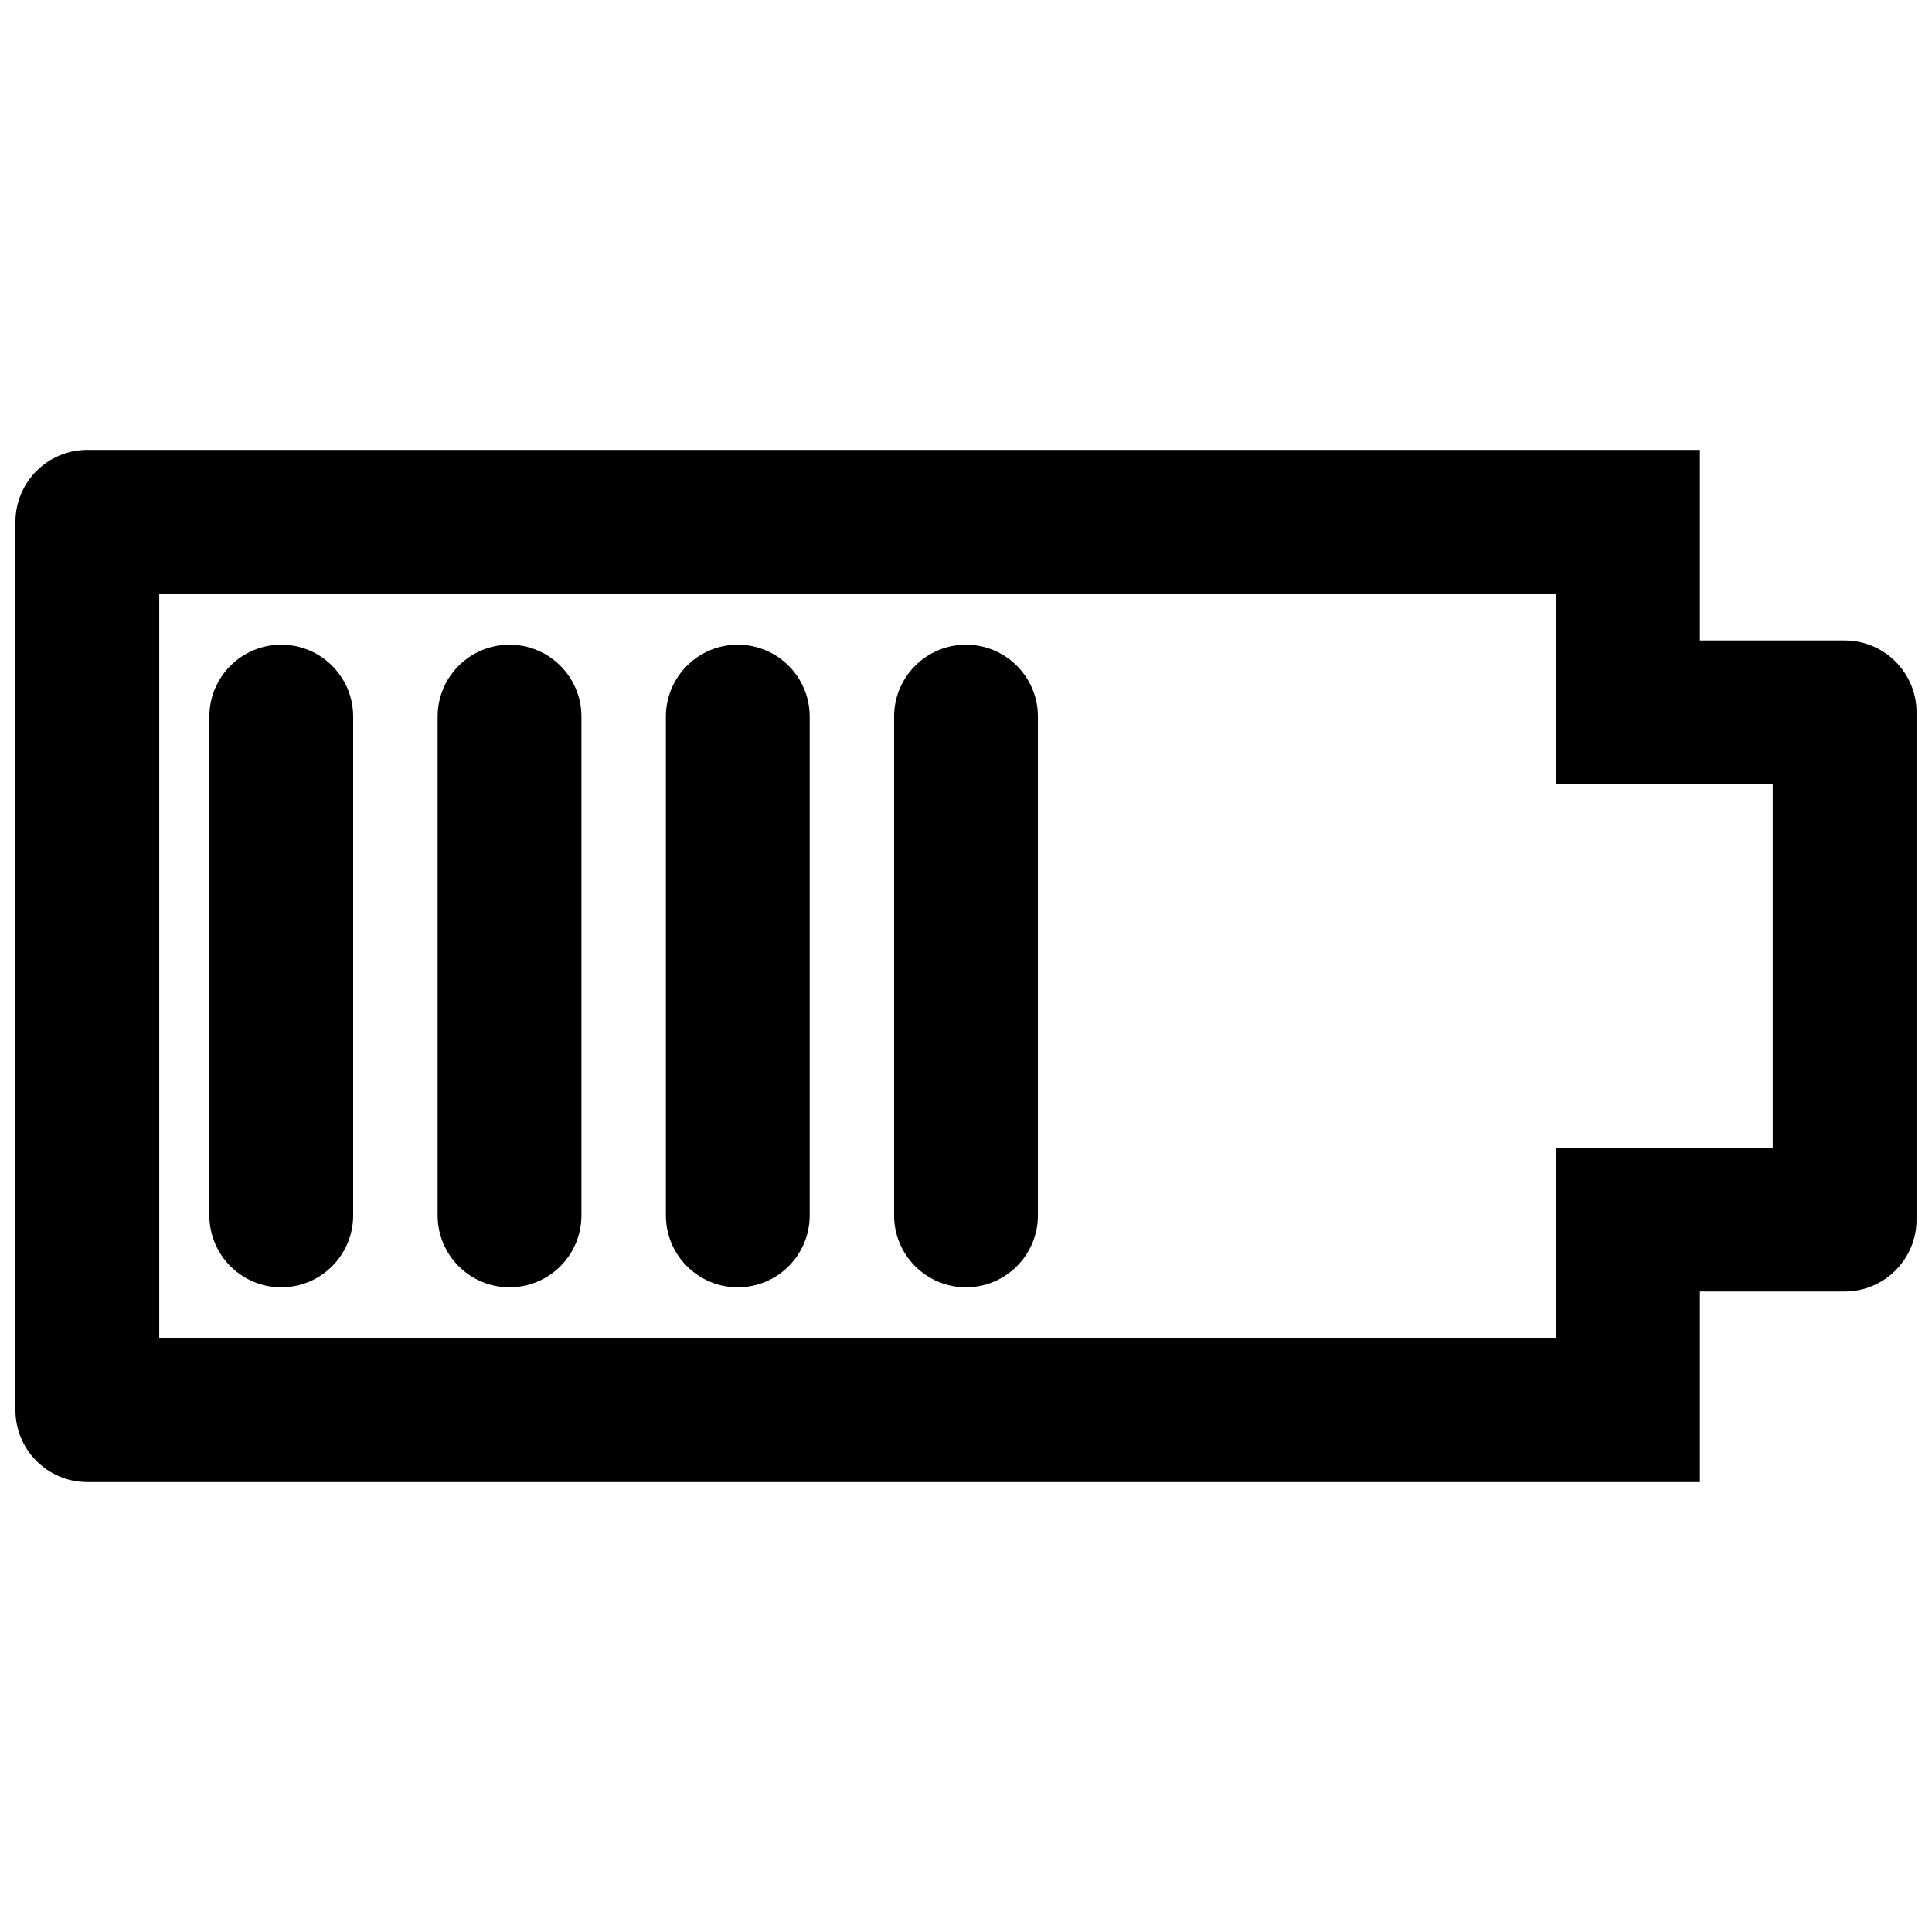 <?xml version="1.0" encoding="UTF-8"?>
<!-- The Best Svg Icon site in the world: iconSvg.co, Visit us! https://iconsvg.co -->
<svg width="800px" height="800px" version="1.1" viewBox="144 144 512 512" xmlns="http://www.w3.org/2000/svg">
 <defs>
  <clipPath id="a">
   <path d="m148.09 263h503.81v274h-503.81z"/>
  </clipPath>
 </defs>
 <g clip-path="url(#a)">
  <path d="m632.85 313.73h-38.352v-50.5h-427.35c-10.523 0-19.055 8.535-19.055 19.055v235.42c0 10.52 8.531 19.055 19.055 19.055h427.35v-50.5h38.352c10.52 0 19.055-8.531 19.055-19.055v-134.42c-0.004-10.523-8.535-19.055-19.055-19.055zm-19.055 134.42h-38.285c-0.02 0-0.047-0.008-0.066-0.008-0.02 0-0.047 0.008-0.066 0.008h-18.988v50.496h-370.19v-197.31h370.19v50.5h57.402z"/>
 </g>
 <path d="m400 314.85c-10.52 0-19.055 8.531-19.055 19.055v132.19c0 10.52 8.531 19.055 19.055 19.055 10.523 0 19.055-8.531 19.055-19.055v-132.19c0-10.523-8.531-19.055-19.055-19.055z"/>
 <path d="m339.52 314.85c-10.52 0-19.055 8.531-19.055 19.055v132.19c0 10.52 8.531 19.055 19.055 19.055s19.055-8.531 19.055-19.055v-132.19c0-10.523-8.531-19.055-19.055-19.055z"/>
 <path d="m279.03 314.85c-10.52 0-19.055 8.531-19.055 19.055v132.19c0 10.52 8.531 19.055 19.055 19.055 10.523 0 19.055-8.531 19.055-19.055v-132.19c0-10.523-8.531-19.055-19.055-19.055z"/>
 <path d="m218.54 314.85c-10.52 0-19.055 8.531-19.055 19.055v132.19c0 10.52 8.531 19.055 19.055 19.055 10.523 0 19.055-8.531 19.055-19.055v-132.19c0-10.523-8.535-19.055-19.055-19.055z"/>
</svg>